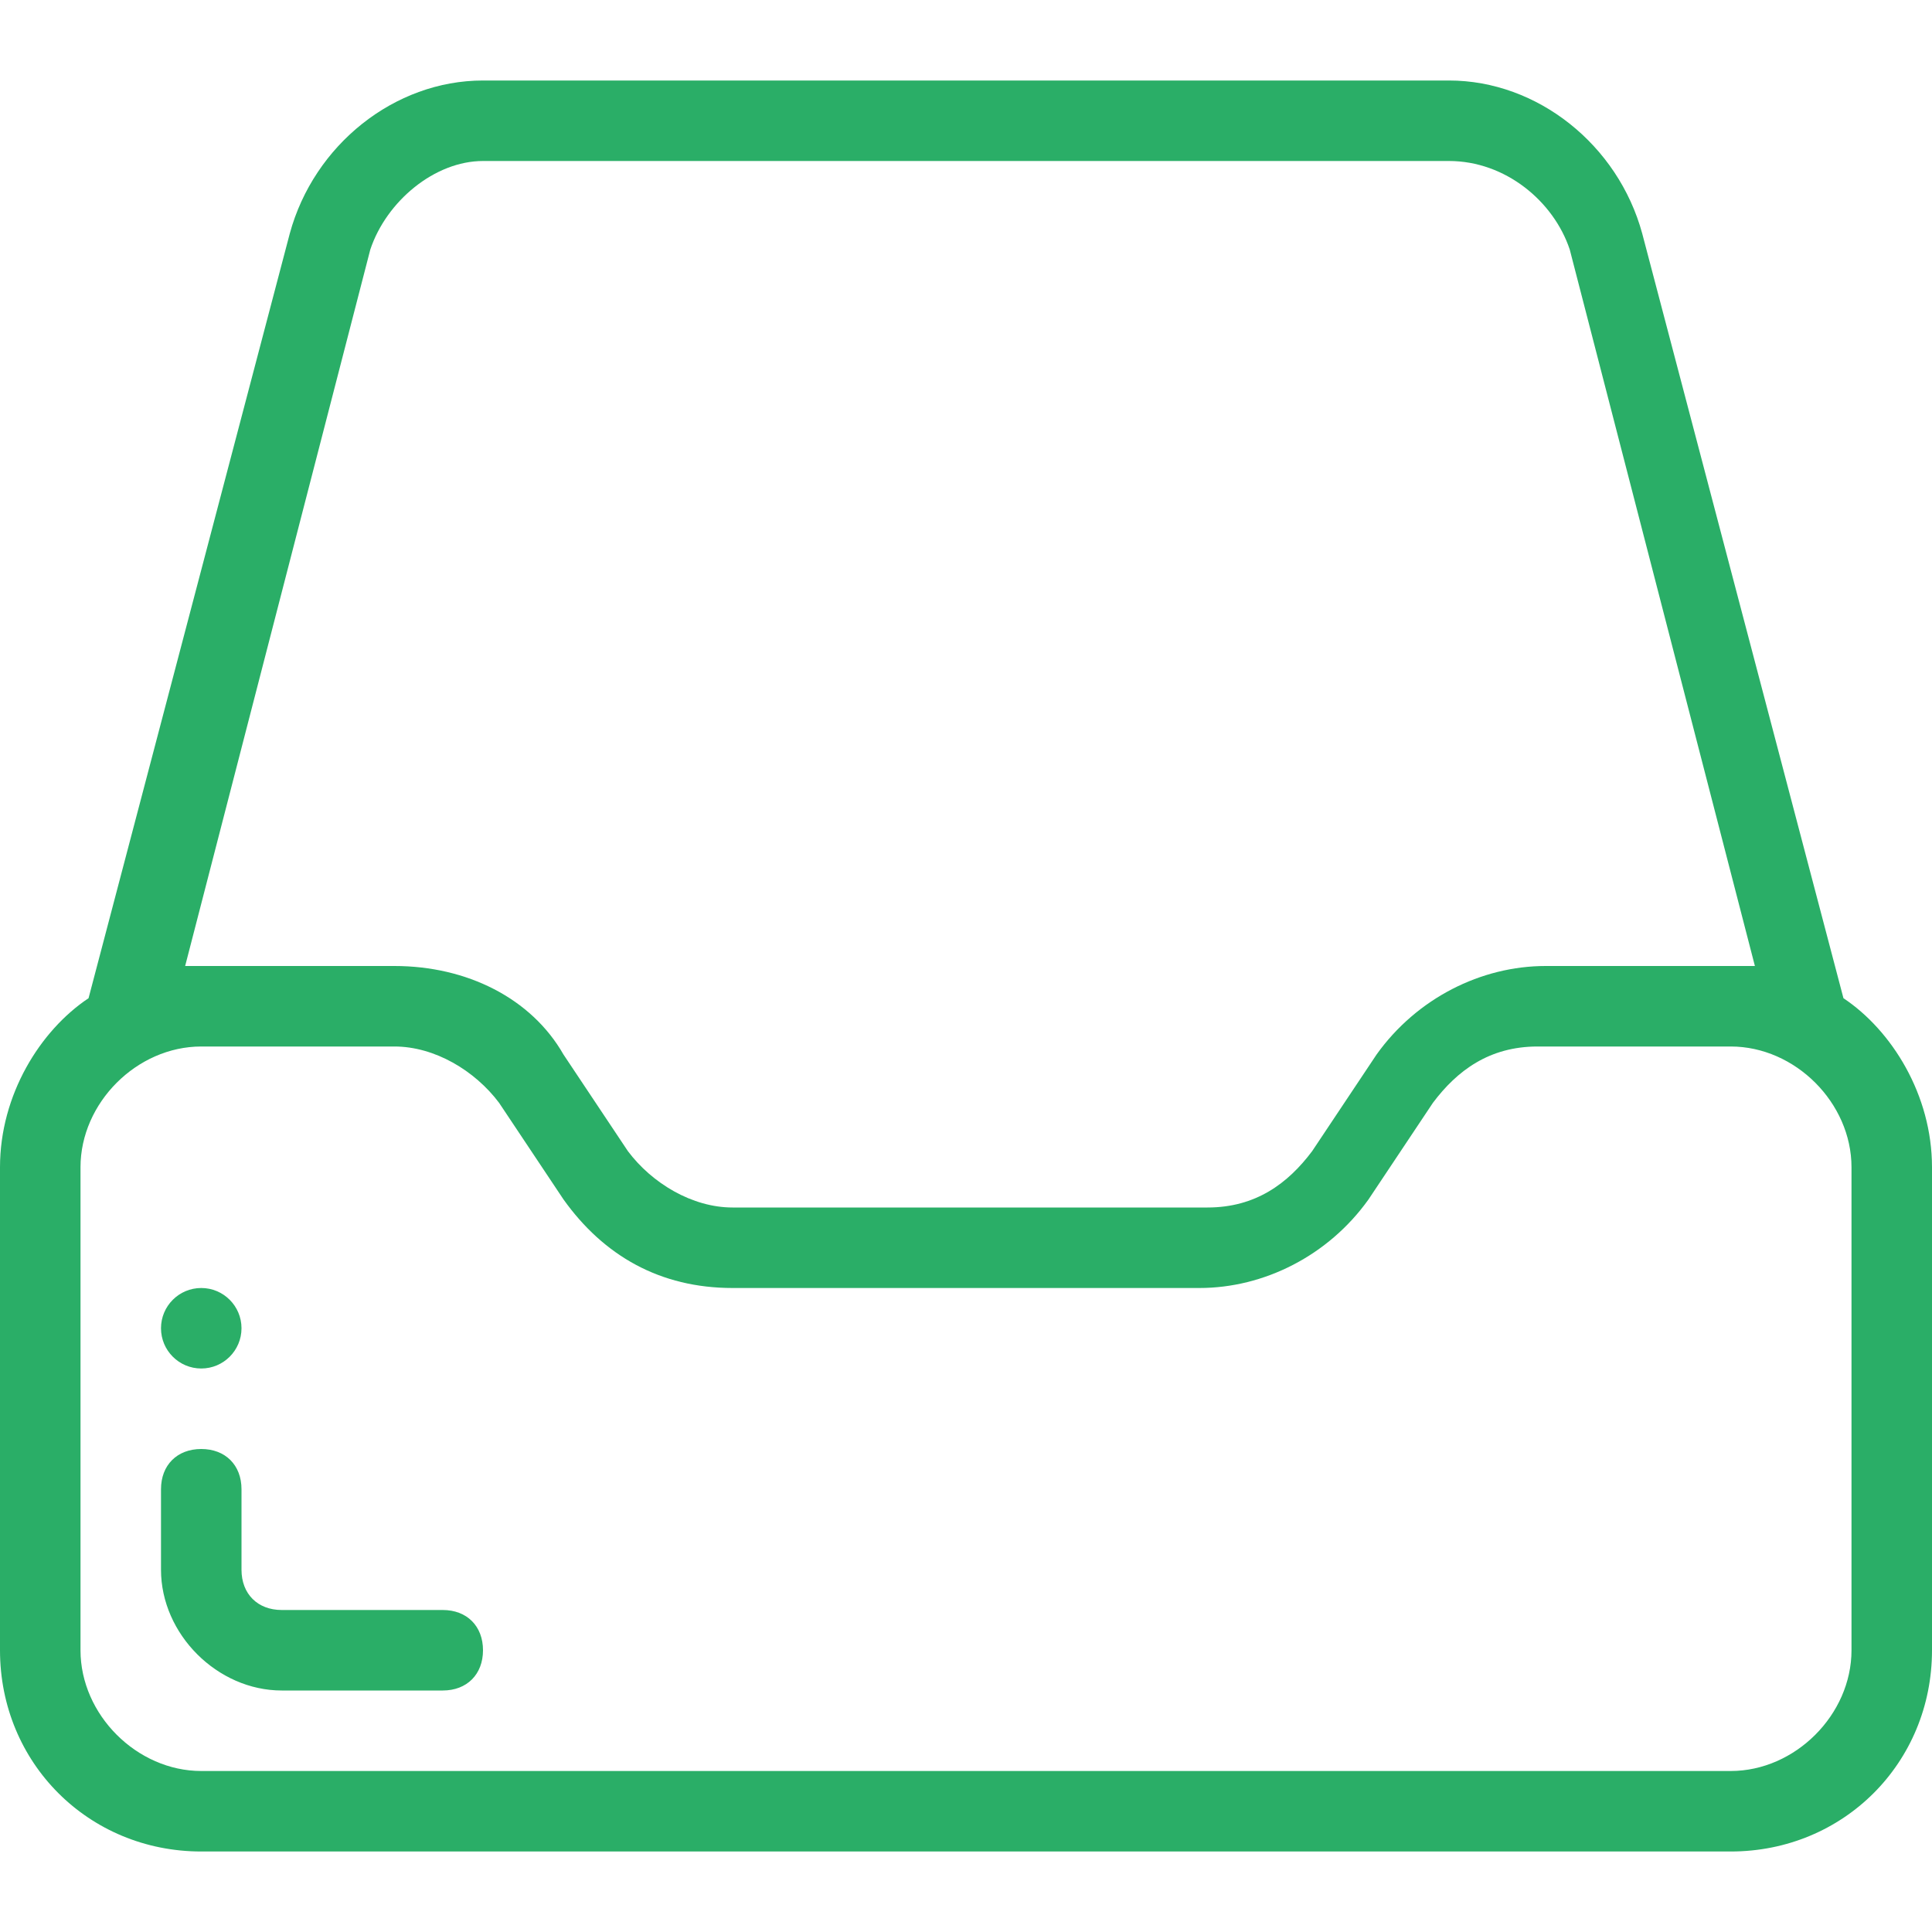 <svg width="48" height="48" viewBox="0 0 48 48" fill="none" xmlns="http://www.w3.org/2000/svg">
<path d="M45.8 24.8L40.8 5.8C40.2 3.6 38.2 2 36 2H12C9.8 2 7.8 3.6 7.2 5.8L2.2 24.8C1 25.6 0 27.2 0 29V41C0 43.8 2.2 46 5 46H43C45.8 46 48 43.8 48 41V29C48 27.2 47 25.6 45.8 24.8ZM9.2 6.2C9.6 5 10.8 4 12 4H36C37.4 4 38.6 5 39 6.2L43.6 24C43.4 24 43.4 24 43.2 24H38.4C36.8 24 35.2 24.8 34.2 26.2L32.6 28.6C32 29.4 31.2 30 30 30H18.2C17.2 30 16.2 29.4 15.6 28.6L14 26.2C13.2 24.8 11.6 24 9.8 24H5C4.8 24 4.8 24 4.6 24L9.2 6.2ZM46 41C46 42.6 44.6 44 43 44H5C3.4 44 2 42.6 2 41V29C2 27.4 3.4 26 5 26H9.8C10.8 26 11.8 26.6 12.4 27.4L14 29.8C15 31.2 16.4 32 18.2 32H29.8C31.4 32 33 31.2 34 29.8L35.6 27.4C36.2 26.6 37 26 38.2 26H43C44.6 26 46 27.4 46 29V41Z" fill="#2AAE67"/>
<path d="M11 40H7C6.4 40 6 39.6 6 39V37C6 36.4 5.6 36 5 36C4.4 36 4 36.4 4 37V39C4 40.6 5.4 42 7 42H11C11.6 42 12 41.6 12 41C12 40.4 11.6 40 11 40Z" fill="#2AAE67"/>
<path d="M5 34C5.552 34 6 33.552 6 33C6 32.448 5.552 32 5 32C4.448 32 4 32.448 4 33C4 33.552 4.448 34 5 34Z" fill="#2AAE67"/>
</svg>
